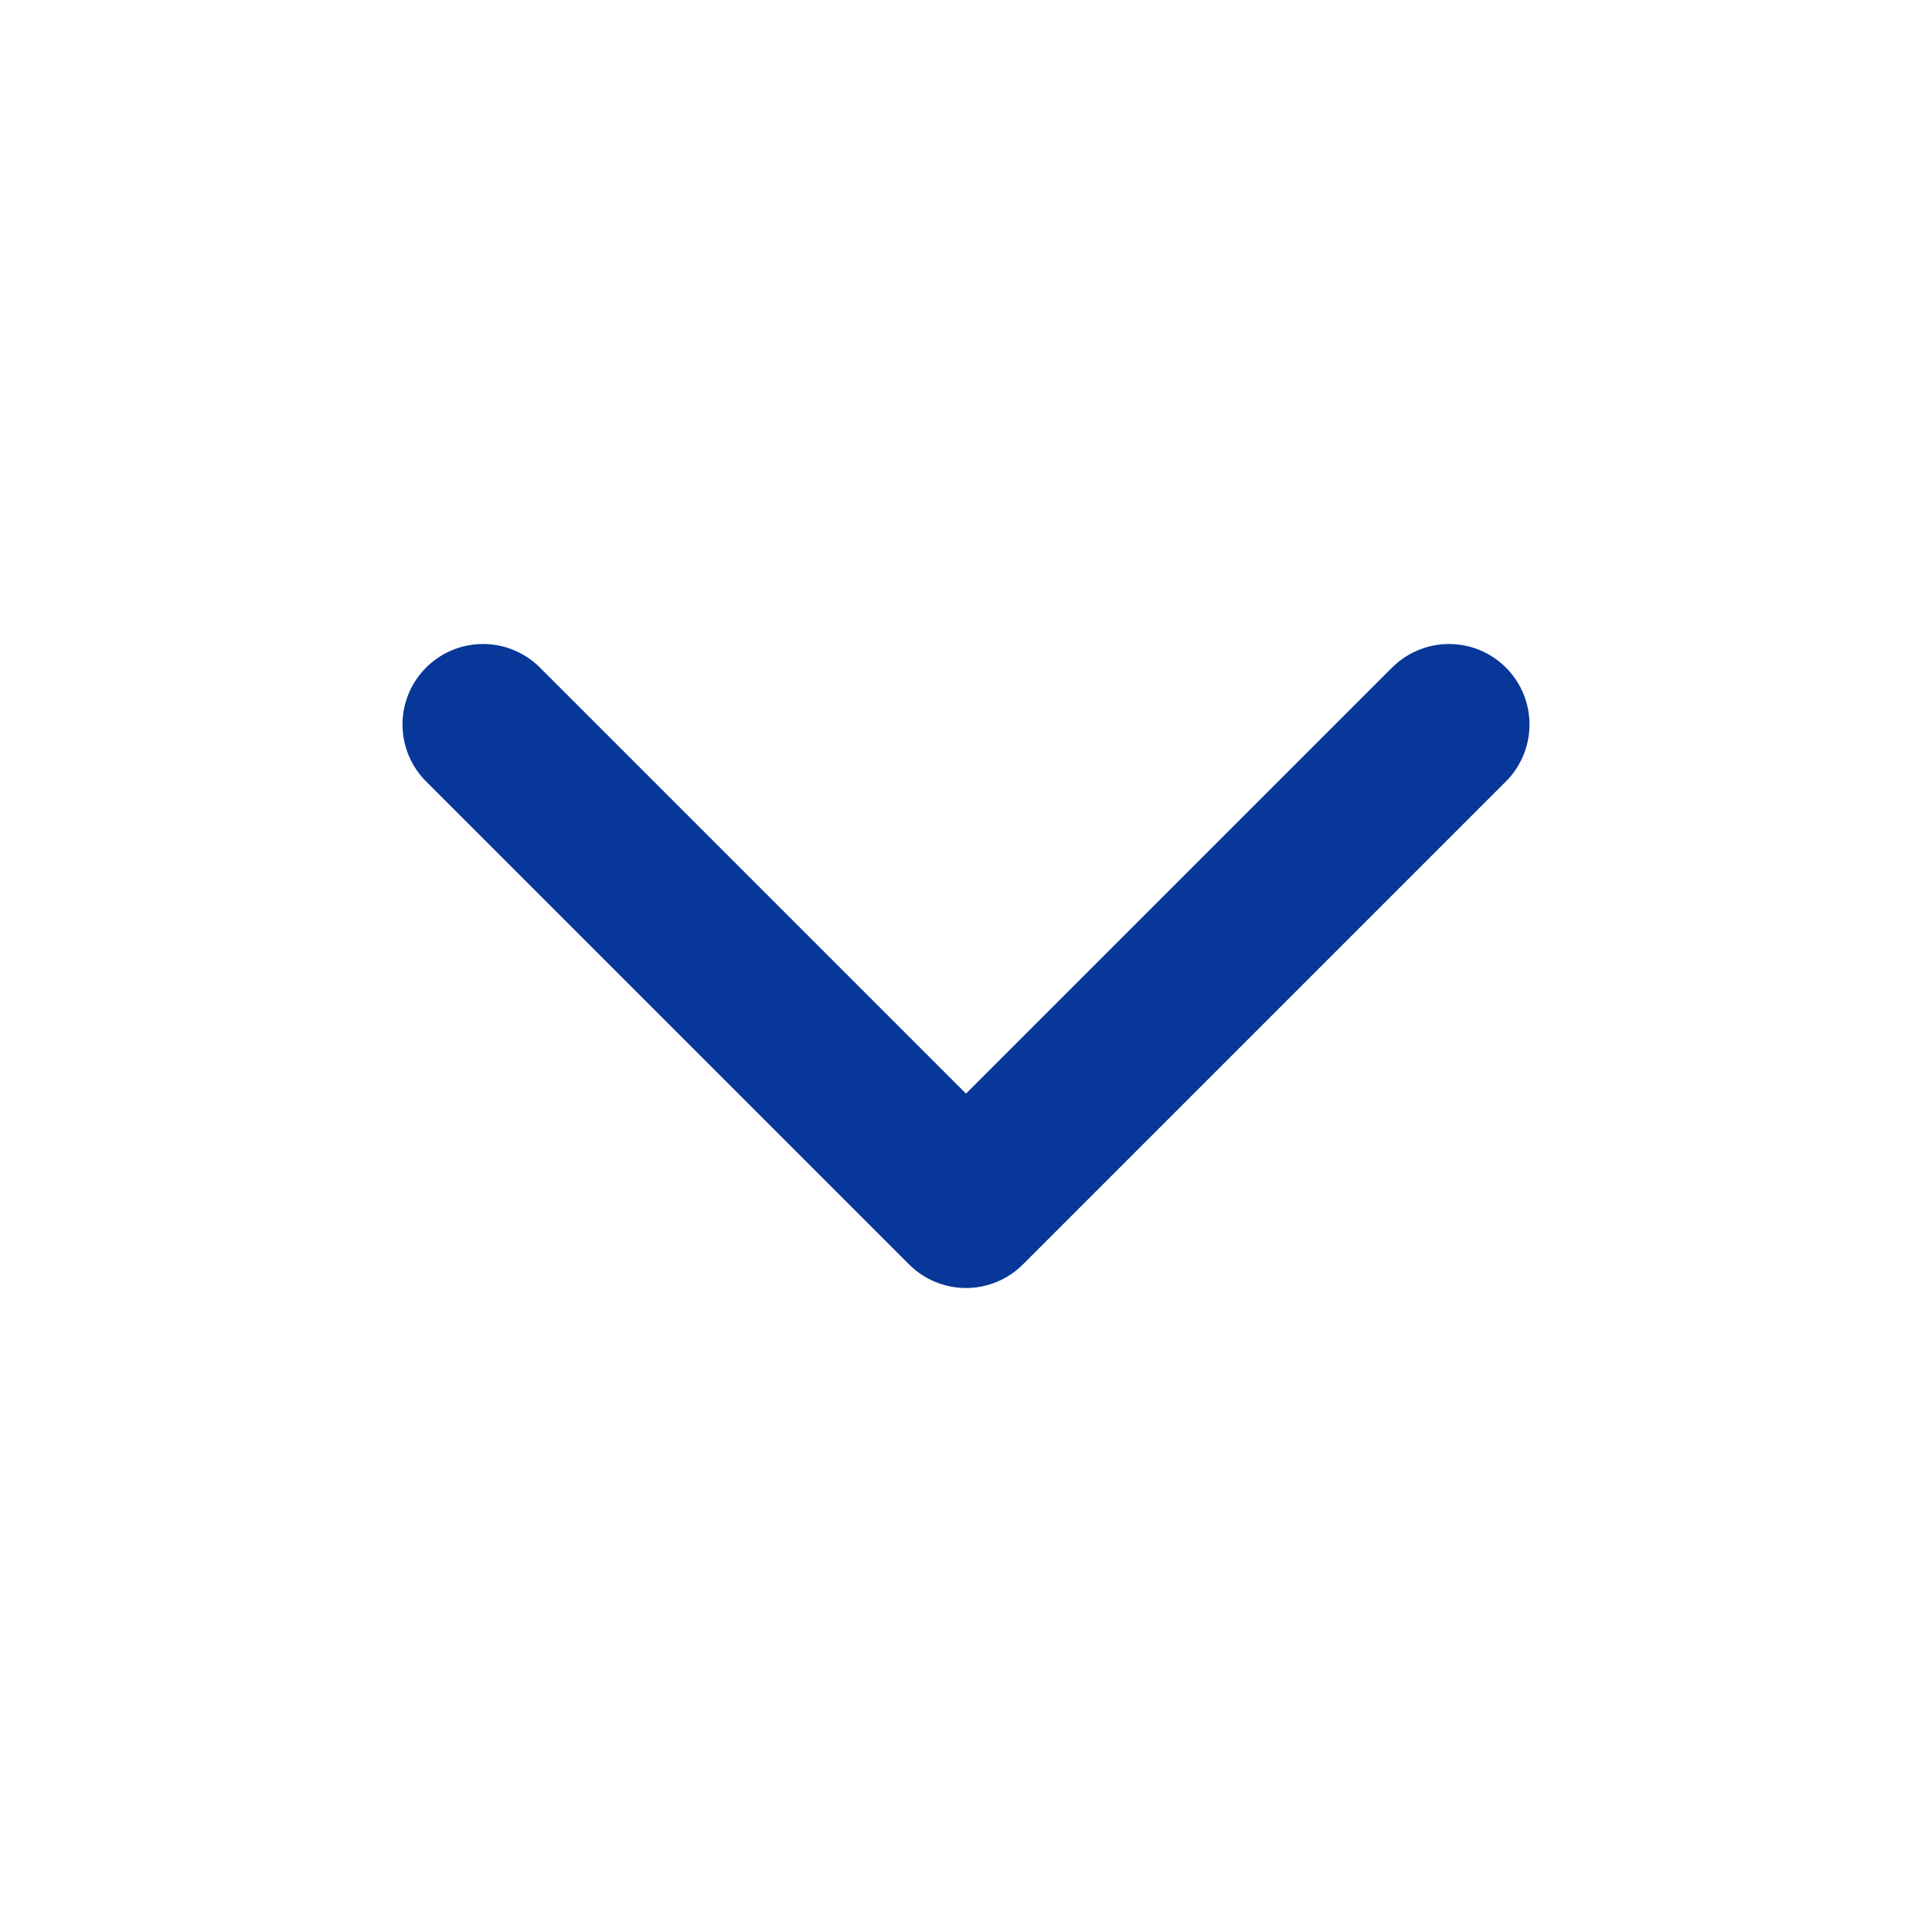 <svg width="24" height="24" viewBox="0 0 24 24" fill="none" xmlns="http://www.w3.org/2000/svg">
<path d="M6 9L12 15L18 9" stroke="#063799" stroke-width="2" stroke-linecap="round" stroke-linejoin="round"/>
</svg>
